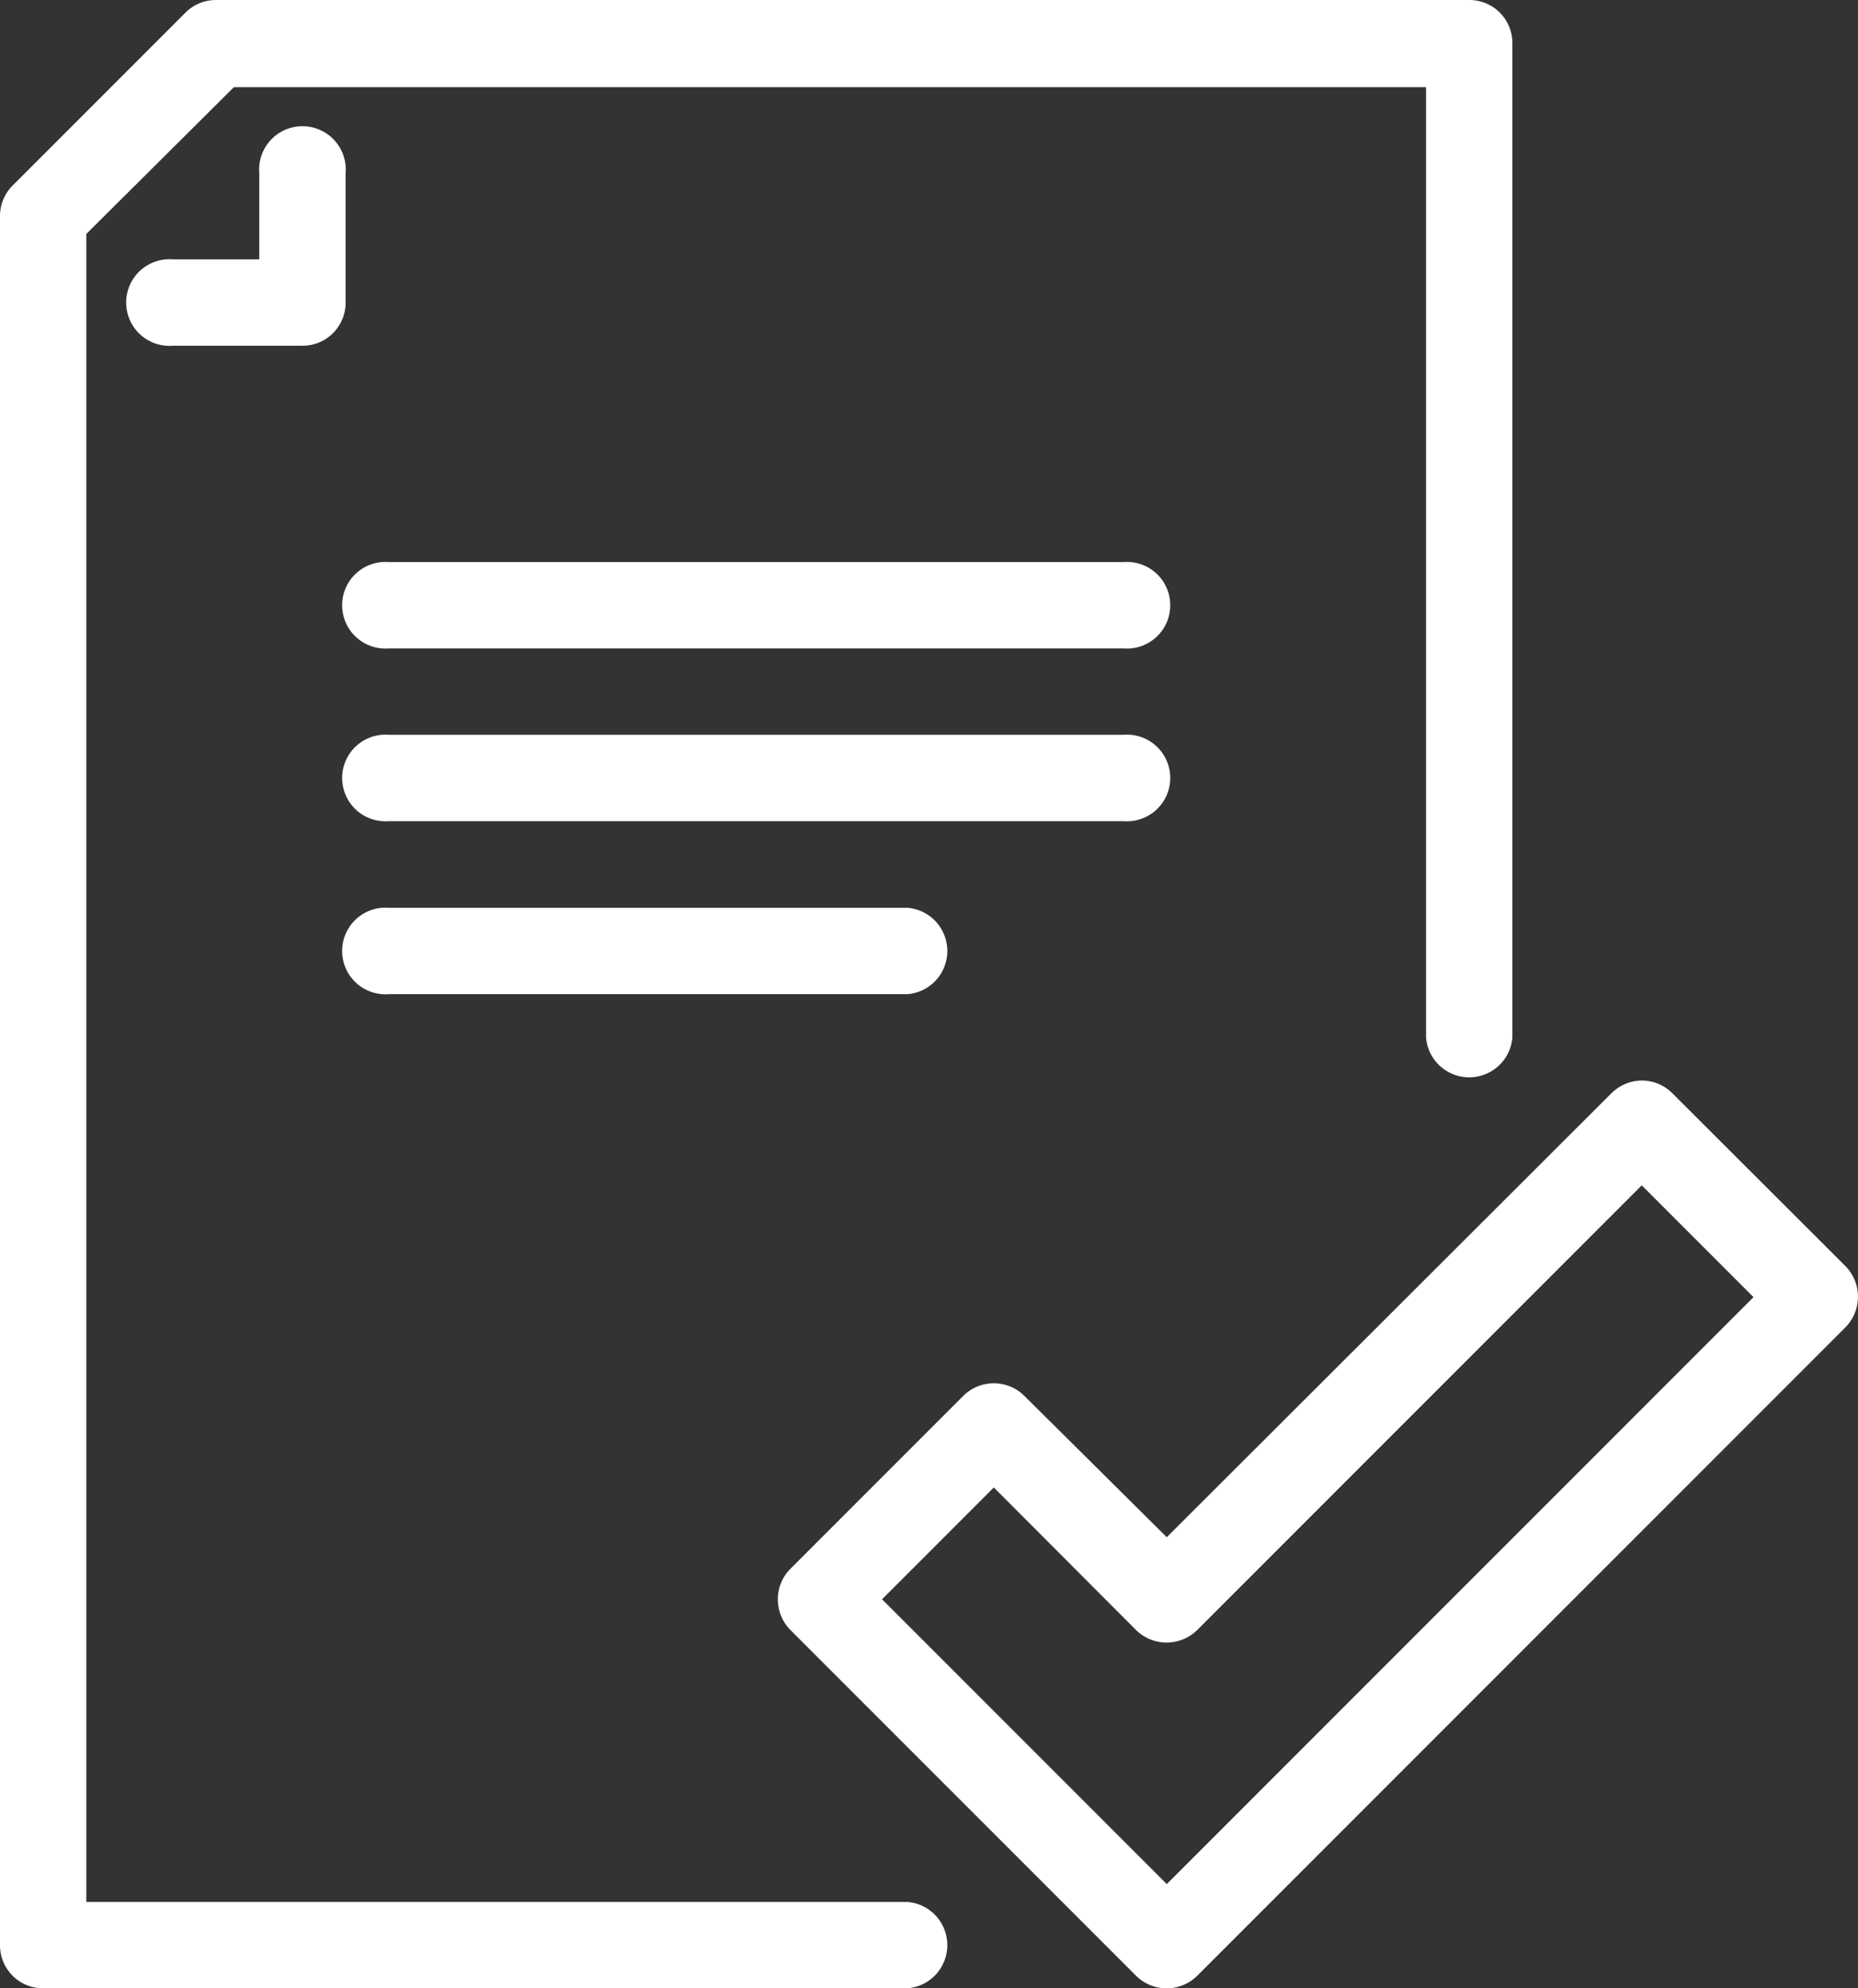 <?xml version="1.0" encoding="UTF-8"?> <svg xmlns="http://www.w3.org/2000/svg" viewBox="0 0 66.5 71.14"><rect x="0" y="0" width="66.5" height="71.14" fill="#333333" stroke="none"/><defs><style>.cls-1{fill:#fff;}</style></defs><g id="Layer_2" data-name="Layer 2"><g id="Capa_1" data-name="Capa 1"><path class="cls-1" d="M41.76,71.14a1.55,1.55,0,0,1-1.1-.45L28.29,58.32a1.56,1.56,0,0,1-.45-1.1,1.54,1.54,0,0,1,.45-1.09l6.19-6.19a1.55,1.55,0,0,1,2.18,0L41.76,55,57.67,39.12a1.57,1.57,0,0,1,1.1-.46h0a1.55,1.55,0,0,1,1.09.46l6.19,6.18a1.56,1.56,0,0,1,0,2.19l-23.2,23.2A1.55,1.55,0,0,1,41.76,71.14ZM31.57,57.22,41.76,67.41l21-21-4-4L42.85,58.32a1.56,1.56,0,0,1-2.19,0l-5.09-5.1Z"></path><path class="cls-1" d="M32.48,71.14H1.55A1.54,1.54,0,0,1,0,69.59V7.73A1.54,1.54,0,0,1,.45,6.64L6.64.45A1.54,1.54,0,0,1,7.73,0H52.58a1.54,1.54,0,0,1,1.55,1.55V37.12a1.55,1.55,0,0,1-3.09,0v-34H8.37L3.09,8.37V68.05H32.48a1.55,1.55,0,0,1,0,3.09Z"></path><path class="cls-1" d="M10.83,12.37H6.19a1.55,1.55,0,1,1,0-3.09H9.28V6.19a1.55,1.55,0,1,1,3.09,0v4.64A1.54,1.54,0,0,1,10.83,12.37Z"></path><path class="cls-1" d="M40.21,23.2H13.92a1.55,1.55,0,1,1,0-3.09H40.21a1.55,1.55,0,1,1,0,3.09Z"></path><path class="cls-1" d="M40.21,29.38H13.92a1.55,1.55,0,1,1,0-3.09H40.21a1.55,1.55,0,1,1,0,3.09Z"></path><path class="cls-1" d="M32.48,35.57H13.92a1.55,1.55,0,1,1,0-3.09H32.48a1.55,1.55,0,0,1,0,3.09Z"></path></g></g></svg> 